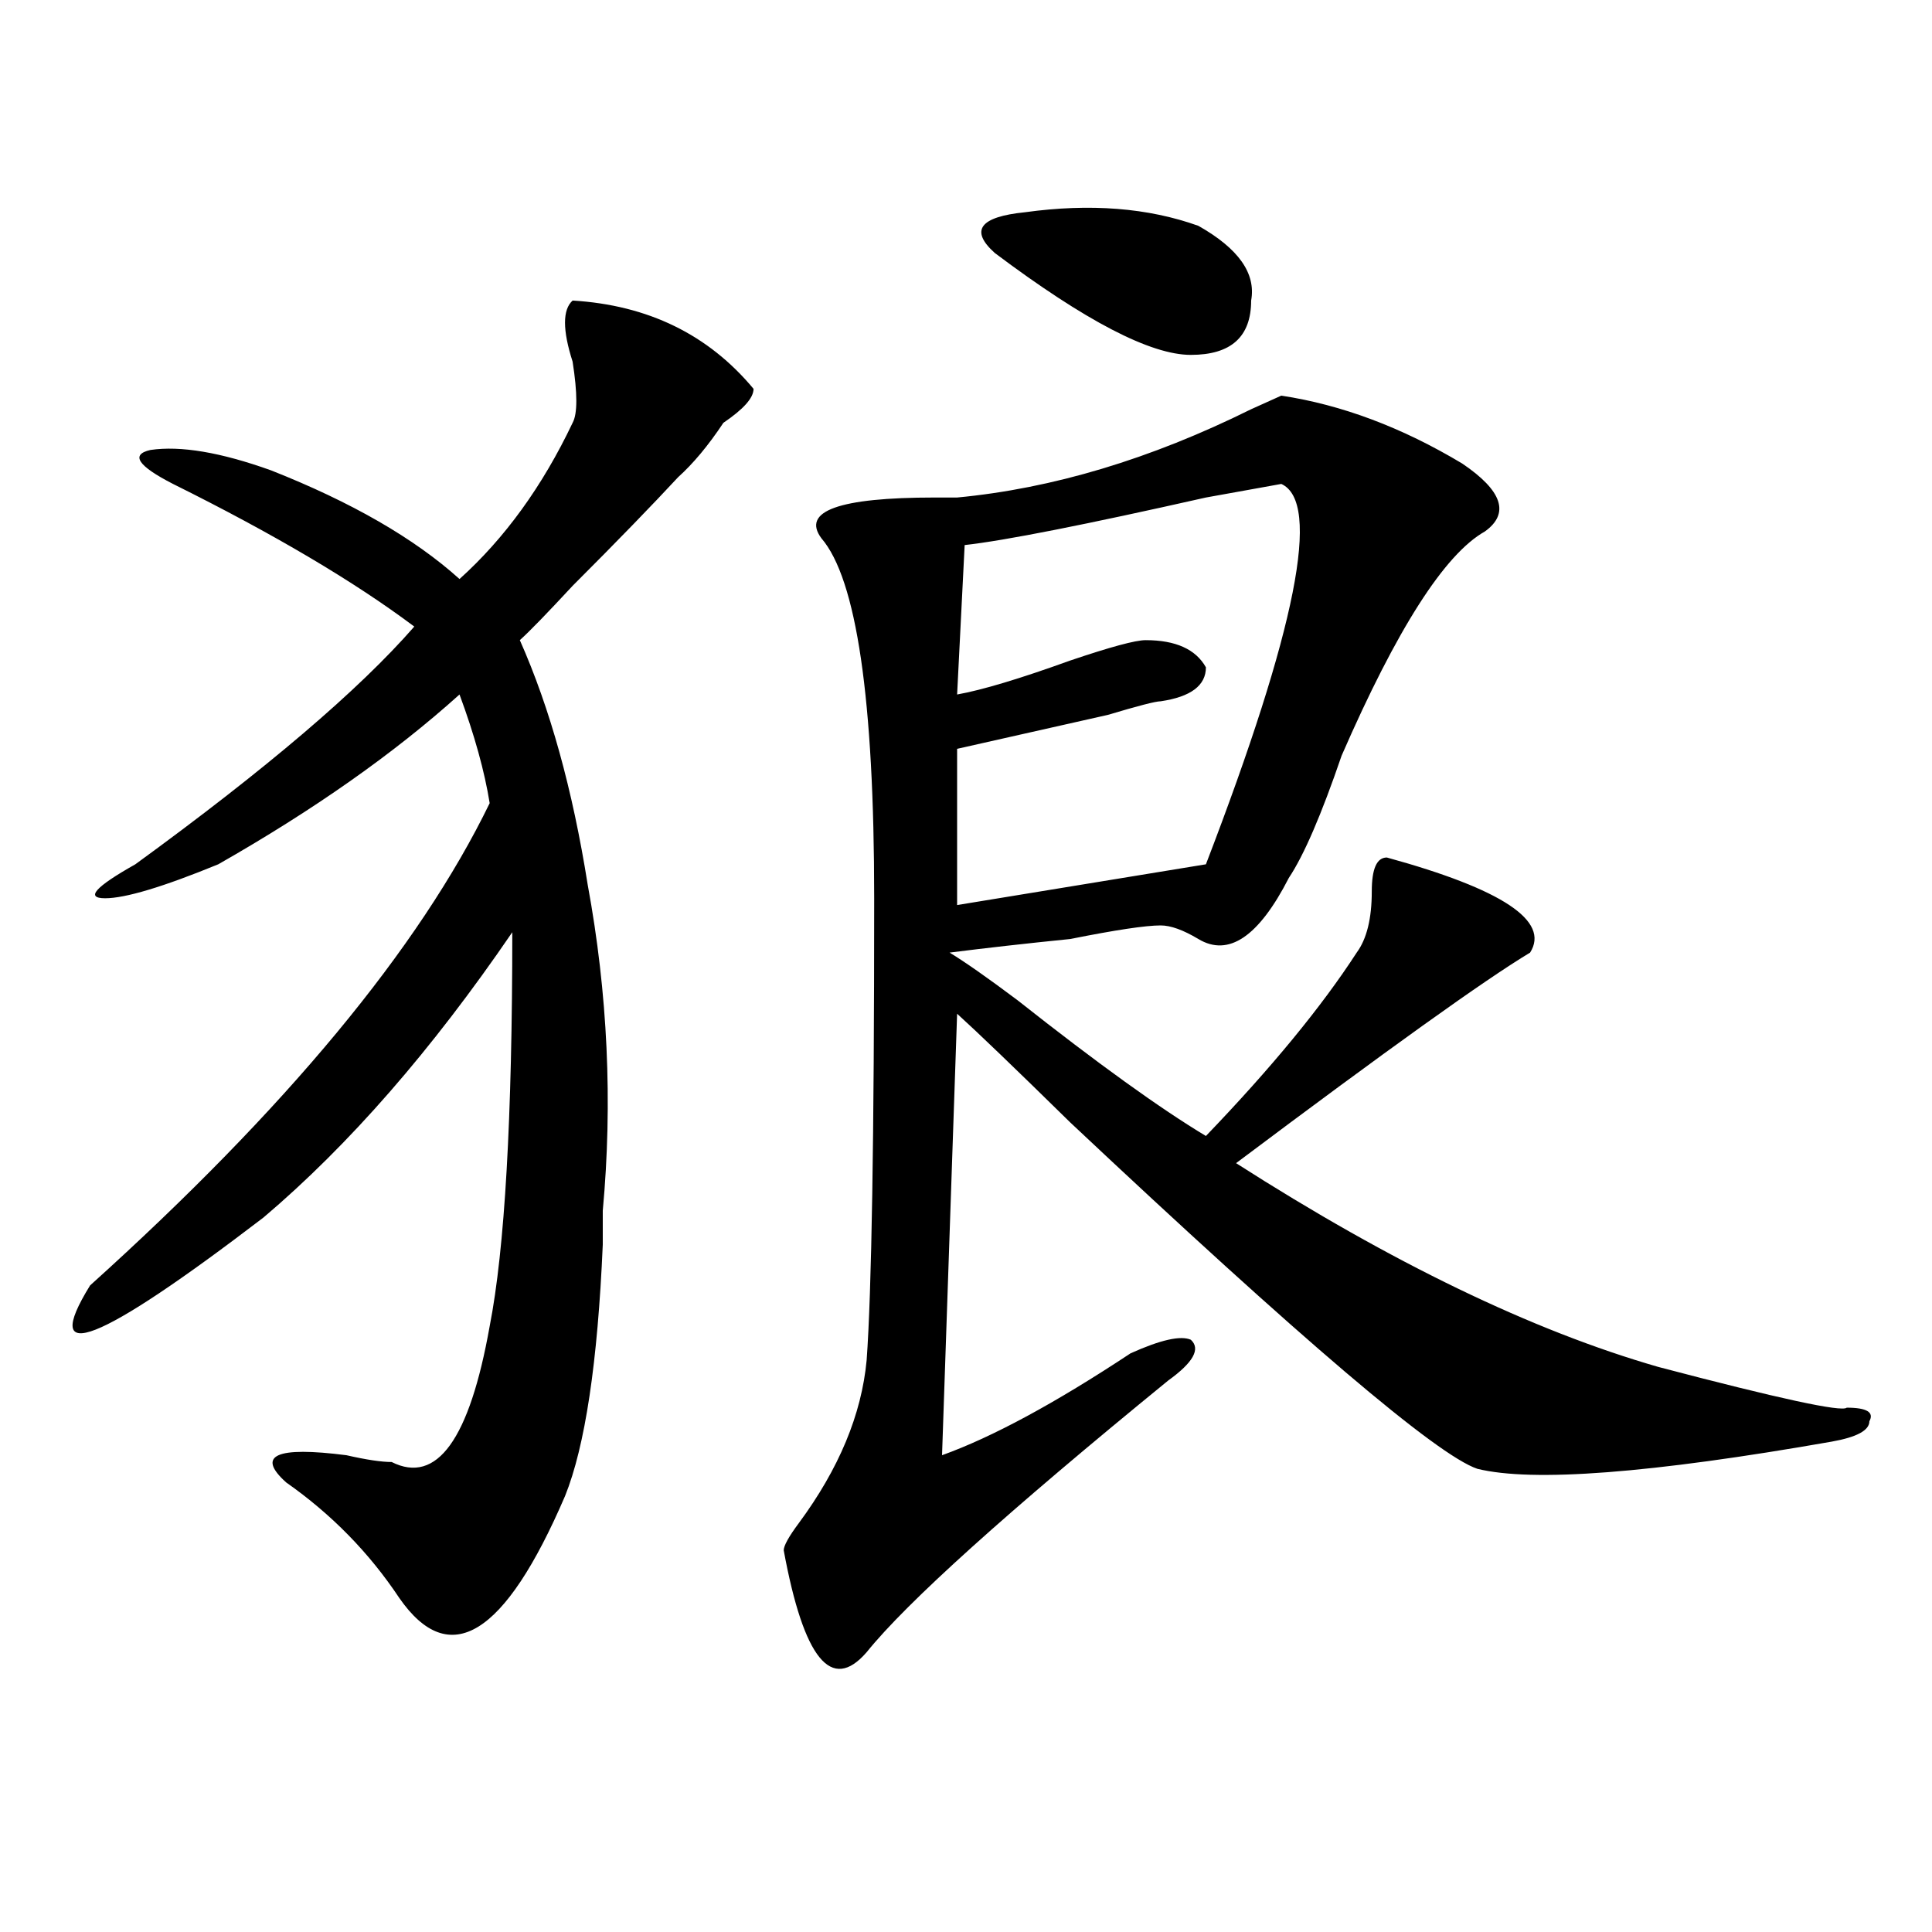 <?xml version="1.0" encoding="utf-8"?>
<!-- Generator: Adobe Illustrator 16.0.0, SVG Export Plug-In . SVG Version: 6.00 Build 0)  -->
<!DOCTYPE svg PUBLIC "-//W3C//DTD SVG 1.1//EN" "http://www.w3.org/Graphics/SVG/1.1/DTD/svg11.dtd">
<svg version="1.1" id="图层_1" xmlns="http://www.w3.org/2000/svg" xmlns:xlink="http://www.w3.org/1999/xlink" x="0px" y="0px"
	 width="1000px" height="1000px" viewBox="0 0 1000 1000" enable-background="new 0 0 1000 1000" xml:space="preserve">
<path d="M296.383,155.563c39.023,2.362,70.242,17.578,93.656,45.703c0,4.725-5.244,10.547-15.609,17.578
	c-7.805,11.756-15.609,21.094-23.414,28.125c-13.049,14.063-31.219,32.85-54.633,56.25c-13.049,14.063-22.134,23.456-27.316,28.125
	c15.609,35.156,27.316,77.344,35.121,126.563c10.365,56.25,12.987,112.5,7.805,168.75c0,7.031,0,12.909,0,17.578
	c-2.622,60.975-9.146,104.315-19.512,130.078c-31.219,72.619-59.877,90.197-85.852,52.734
	c-15.609-23.456-35.121-43.341-58.535-59.766c-15.609-14.063-5.244-18.731,31.219-14.063c10.365,2.362,18.17,3.516,23.414,3.516
	c23.414,11.756,40.304-11.7,50.73-70.313c7.805-39.825,11.707-107.775,11.707-203.906
	c-41.646,60.975-84.571,110.193-128.777,147.656c-85.852,65.644-115.79,77.344-89.754,35.156
	c101.461-91.406,170.361-174.572,206.824-249.609c-2.622-16.369-7.805-35.156-15.609-56.25
	c-33.841,30.487-75.486,59.766-124.875,87.891c-28.658,11.756-48.17,17.578-58.535,17.578c-10.427,0-5.244-5.822,15.609-17.578
	c67.62-49.219,115.729-90.197,144.387-123.047c-31.219-23.4-72.864-48.01-124.875-73.828c-18.231-9.338-22.134-15.216-11.707-17.578
	c15.609-2.307,36.401,1.209,62.438,10.547c41.584,16.425,74.145,35.156,97.559,56.25c23.414-21.094,42.926-48.01,58.535-80.859
	c2.561-4.669,2.561-15.216,0-31.641C291.139,170.834,291.139,160.287,296.383,155.563z M756.859,239.938
	c20.792,14.063,24.694,25.818,11.707,35.156c-20.854,11.756-45.548,50.428-74.145,116.016
	c-10.427,30.487-19.512,51.581-27.316,63.281c-15.609,30.487-31.219,41.034-46.828,31.641c-7.805-4.669-14.329-7.031-19.512-7.031
	c-7.805,0-23.414,2.362-46.828,7.031c-23.414,2.362-44.268,4.725-62.438,7.031c7.805,4.725,19.512,12.909,35.121,24.609
	c41.584,32.85,74.145,56.25,97.559,70.313c33.779-35.156,59.815-66.797,78.047-94.922c5.183-7.031,7.805-17.578,7.805-31.641
	c0-11.7,2.561-17.578,7.805-17.578c59.815,16.425,84.51,32.85,74.145,49.219c-23.414,14.063-74.145,50.428-152.191,108.984
	c80.607,51.581,153.472,86.737,218.531,105.469c62.438,16.425,94.937,23.456,97.559,21.094c10.365,0,14.268,2.362,11.707,7.031
	c0,4.725-6.524,8.24-19.512,10.547c-93.656,16.425-154.813,21.094-183.41,14.063c-20.854-7.031-91.096-66.797-210.727-179.297
	c-28.658-28.125-48.17-46.856-58.535-56.25l-7.805,228.516c25.975-9.338,58.535-26.916,97.559-52.734
	c15.609-7.031,25.975-9.338,31.219-7.031c5.183,4.725,1.28,11.756-11.707,21.094c-83.291,68.006-135.302,114.807-156.094,140.625
	c-18.231,21.094-32.561,3.516-42.926-52.734c0-2.307,2.561-7.031,7.805-14.063c20.792-28.125,32.499-56.25,35.121-84.375
	c2.561-35.156,3.902-114.807,3.902-239.063c0-103.106-9.146-165.234-27.316-186.328c-10.427-14.063,9.085-21.094,58.535-21.094
	c5.183,0,9.085,0,11.707,0c49.389-4.669,100.119-19.885,152.191-45.703l15.609-7.031
	C694.422,209.506,725.641,221.206,756.859,239.938z M663.203,250.484l-39.023,7.031c-62.438,14.063-104.083,22.303-124.875,24.609
	l-3.902,77.344c12.987-2.307,32.499-8.185,58.535-17.578c20.792-7.031,33.779-10.547,39.023-10.547
	c15.609,0,25.975,4.725,31.219,14.063c0,9.394-7.805,15.271-23.414,17.578c-2.622,0-11.707,2.362-27.316,7.031
	c-31.219,7.031-57.255,12.909-78.047,17.578v80.859l128.777-21.094C671.008,325.521,683.995,259.878,663.203,250.484z
	 M620.277,116.891c20.792,11.756,29.877,24.609,27.316,38.672c0,18.787-10.427,28.125-31.219,28.125
	c-20.854,0-54.633-17.578-101.461-52.734c-13.049-11.7-7.805-18.731,15.609-21.094C564.303,105.19,594.241,107.553,620.277,116.891z
	"/>
</svg>
